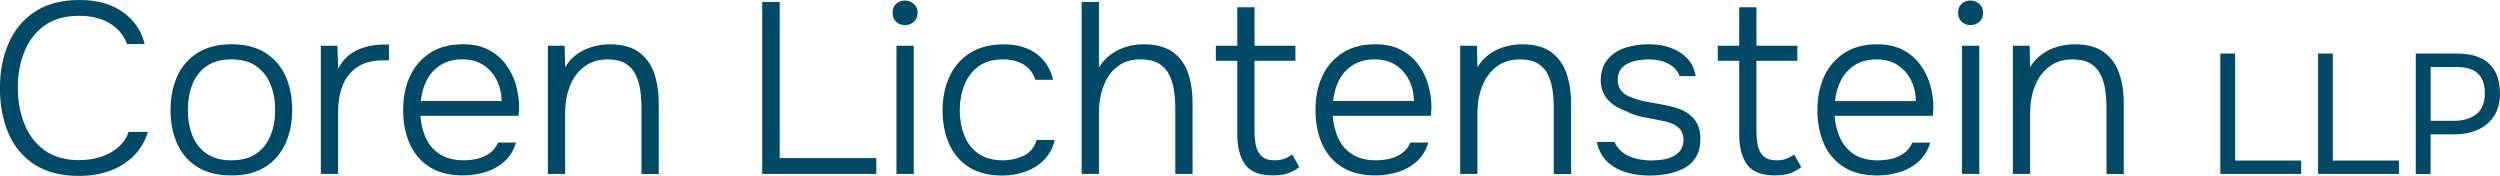 <?xml version="1.0" encoding="UTF-8"?>
<svg id="Layer_2" data-name="Layer 2" xmlns="http://www.w3.org/2000/svg" viewBox="0 0 606.76 42.69">
  <defs>
    <style>
      .cls-1 {
        fill: #004a68;
      }
    </style>
  </defs>
  <g id="Layer_1-2" data-name="Layer 1">
    <path class="cls-1" d="m31.24,32h4.66c-.67,2.24-1.79,4.16-3.37,5.76-1.57,1.59-3.49,2.82-5.76,3.66-2.26.85-4.81,1.27-7.65,1.27-4.29,0-7.86-.92-10.72-2.75-2.85-1.83-4.97-4.36-6.35-7.59-1.38-3.23-2.07-6.89-2.07-10.98s.71-7.69,2.13-10.92c1.42-3.23,3.55-5.78,6.41-7.65C11.39.94,14.96,0,19.25,0c2.83,0,5.32.42,7.47,1.27,2.15.85,3.94,2.07,5.37,3.66,1.44,1.59,2.45,3.51,3.04,5.76h-4.31c-.79-2.16-2.19-3.85-4.22-5.05-2.03-1.2-4.48-1.8-7.35-1.8-3.5,0-6.35.81-8.53,2.42-2.18,1.61-3.8,3.74-4.84,6.38-1.04,2.64-1.56,5.49-1.56,8.56,0,3.23.53,6.18,1.59,8.86,1.06,2.68,2.7,4.81,4.9,6.41,2.2,1.59,5.02,2.39,8.44,2.39,1.89,0,3.64-.27,5.25-.8,1.61-.53,3.01-1.31,4.19-2.33,1.18-1.02,2.03-2.26,2.54-3.72Zm38.05-13.55c1.08,2.38,1.62,5.13,1.62,8.24s-.55,5.81-1.65,8.21c-1.1,2.4-2.75,4.28-4.93,5.64-2.19,1.36-4.91,2.04-8.18,2.04s-6-.68-8.21-2.04c-2.21-1.36-3.85-3.24-4.93-5.64-1.08-2.4-1.62-5.14-1.62-8.21s.55-5.85,1.65-8.24c1.1-2.38,2.75-4.26,4.96-5.64,2.2-1.38,4.94-2.07,8.21-2.07s5.99.69,8.18,2.07c2.18,1.38,3.82,3.26,4.9,5.64Zm-2.51,8.24c0-2.28-.37-4.35-1.12-6.2-.75-1.85-1.9-3.33-3.45-4.43-1.56-1.1-3.57-1.65-6.05-1.65s-4.45.55-6.02,1.65c-1.57,1.1-2.73,2.58-3.45,4.43-.73,1.85-1.09,3.92-1.09,6.2s.36,4.35,1.09,6.2c.73,1.85,1.88,3.32,3.45,4.4,1.57,1.08,3.58,1.62,6.02,1.62s4.5-.54,6.05-1.62c1.55-1.08,2.71-2.55,3.45-4.4.75-1.85,1.12-3.92,1.12-6.2Zm26.33-15.88c-1.46,0-2.88.19-4.28.56-1.4.37-2.68.97-3.84,1.8-1.16.83-2.14,1.99-2.92,3.48l-.18-5.55h-4.02v31.12h4.19v-15.12c0-2.32.36-4.43,1.09-6.32.73-1.89,1.91-3.38,3.54-4.49,1.63-1.1,3.75-1.65,6.35-1.65h1.36v-3.84h-1.3Zm32.09,9.74c.53,1.81.8,3.66.8,5.55-.04.35-.06.7-.06,1.03s-.02.66-.06.97h-23.85c.16,2.09.63,3.95,1.42,5.58.79,1.63,1.94,2.91,3.45,3.84,1.52.93,3.41,1.39,5.7,1.39,1.06,0,2.15-.13,3.25-.38,1.1-.25,2.11-.71,3.01-1.36s1.57-1.51,2.01-2.57h4.37c-.55,1.85-1.48,3.37-2.77,4.55-1.3,1.18-2.83,2.05-4.61,2.6-1.77.55-3.58.83-5.43.83-3.27,0-5.98-.68-8.15-2.04-2.17-1.36-3.78-3.24-4.84-5.64-1.06-2.4-1.59-5.14-1.59-8.21s.55-5.8,1.65-8.18c1.1-2.38,2.74-4.27,4.9-5.67,2.16-1.4,4.82-2.1,7.97-2.1,2.36,0,4.4.43,6.11,1.3,1.71.87,3.13,2.05,4.25,3.54,1.12,1.5,1.95,3.15,2.48,4.96Zm-3.45,3.96c-.04-1.93-.45-3.65-1.24-5.17-.79-1.52-1.87-2.72-3.25-3.6-1.38-.89-3.07-1.33-5.08-1.33s-3.86.47-5.31,1.42c-1.46.94-2.57,2.18-3.34,3.72s-1.23,3.19-1.39,4.96h19.6Zm33.3-11.87c-1.73-1.26-4.09-1.89-7.09-1.89-1.38,0-2.76.2-4.13.59-1.38.39-2.64.99-3.78,1.8-1.14.81-2.11,1.86-2.89,3.16l-.12-5.2h-4.07v31.12h4.19v-14.76c0-2.4.38-4.59,1.15-6.55.77-1.97,1.93-3.54,3.48-4.72,1.55-1.18,3.43-1.77,5.64-1.77,1.81,0,3.26.32,4.34.97,1.08.65,1.91,1.54,2.48,2.69.57,1.14.95,2.43,1.15,3.87.2,1.44.29,2.92.29,4.46v15.82h4.19v-17.18c0-2.72-.38-5.15-1.12-7.29-.75-2.15-1.99-3.85-3.72-5.11ZM189.24.47h-4.25v41.74h27.69v-3.84h-23.44V.47Zm28.34,41.74h4.19V11.1h-4.19v31.12ZM219.65.12c-.87,0-1.58.27-2.16.8-.57.53-.86,1.25-.86,2.16s.27,1.63.83,2.18c.55.55,1.28.83,2.18.83s1.59-.27,2.18-.83c.59-.55.89-1.28.89-2.18s-.31-1.57-.92-2.13c-.61-.55-1.33-.83-2.16-.83Zm28.75,37.67c-1.54.75-3.19,1.12-4.96,1.12-2.44,0-4.44-.55-5.99-1.65-1.56-1.1-2.7-2.58-3.42-4.43-.73-1.85-1.09-3.88-1.09-6.08s.36-4.18,1.09-6.05c.73-1.87,1.86-3.39,3.4-4.55,1.54-1.16,3.54-1.74,6.02-1.74,1.81,0,3.41.38,4.81,1.15,1.4.77,2.41,2.04,3.04,3.81h4.31c-.47-1.89-1.26-3.47-2.36-4.75-1.1-1.28-2.46-2.24-4.07-2.89-1.62-.65-3.42-.97-5.43-.97-3.39,0-6.18.71-8.38,2.13s-3.86,3.34-4.96,5.76c-1.1,2.42-1.65,5.13-1.65,8.12s.53,5.75,1.59,8.15c1.06,2.4,2.67,4.28,4.81,5.64,2.14,1.36,4.85,2.04,8.12,2.04,1.93,0,3.77-.31,5.52-.92,1.75-.61,3.27-1.55,4.55-2.83s2.16-2.9,2.63-4.87h-4.37c-.59,1.81-1.65,3.09-3.19,3.84Zm36.25-25.15c-1.73-1.26-4.11-1.89-7.14-1.89-1.46,0-2.85.21-4.19.62-1.34.41-2.58,1.03-3.72,1.86s-2.11,1.87-2.89,3.13V.47h-4.19v41.74h4.19v-14.94c0-1.57.19-3.12.56-4.64.37-1.51.96-2.9,1.77-4.16.81-1.26,1.86-2.25,3.16-2.98,1.3-.73,2.83-1.09,4.61-1.09s3.34.35,4.46,1.03c1.12.69,1.97,1.62,2.54,2.8.57,1.18.95,2.49,1.15,3.93.2,1.44.29,2.9.29,4.4v15.65h4.19v-17.18c0-2.72-.36-5.15-1.09-7.29-.73-2.15-1.96-3.85-3.69-5.11Zm27.13,25.86c-.73.28-1.51.41-2.33.41-1.46,0-2.54-.33-3.25-1-.71-.67-1.17-1.54-1.39-2.6-.22-1.06-.33-2.2-.33-3.42V14.76h9.92v-3.66h-9.92V1.77h-4.19v9.33h-5.2v3.66h5.2v17.77c0,3.19.64,5.66,1.92,7.41,1.28,1.75,3.53,2.63,6.76,2.63.83,0,1.6-.06,2.33-.18.73-.12,1.44-.33,2.12-.65s1.33-.71,1.92-1.18l-1.71-3.07c-.51.39-1.13.73-1.86,1Zm34.84-17.95c.53,1.81.8,3.66.8,5.55-.04.35-.06.7-.06,1.03s-.02.66-.06.97h-23.85c.16,2.09.63,3.95,1.42,5.58.79,1.63,1.94,2.91,3.45,3.84,1.51.93,3.41,1.39,5.7,1.39,1.06,0,2.15-.13,3.25-.38,1.1-.25,2.11-.71,3.01-1.36s1.57-1.51,2.01-2.57h4.37c-.55,1.85-1.48,3.37-2.77,4.55-1.3,1.18-2.83,2.05-4.61,2.6-1.77.55-3.58.83-5.43.83-3.27,0-5.98-.68-8.15-2.04-2.17-1.36-3.78-3.24-4.84-5.64-1.06-2.4-1.59-5.14-1.59-8.21s.55-5.8,1.65-8.18c1.1-2.38,2.74-4.27,4.9-5.67,2.16-1.4,4.82-2.1,7.97-2.1,2.36,0,4.4.43,6.11,1.3,1.71.87,3.13,2.05,4.25,3.54,1.12,1.5,1.95,3.15,2.48,4.96Zm-3.45,3.96c-.04-1.93-.45-3.65-1.24-5.17-.79-1.52-1.87-2.72-3.25-3.6-1.38-.89-3.07-1.33-5.08-1.33s-3.86.47-5.31,1.42c-1.46.94-2.57,2.18-3.34,3.72s-1.23,3.19-1.39,4.96h19.6Zm33.3-11.87c-1.73-1.26-4.09-1.89-7.09-1.89-1.38,0-2.76.2-4.13.59-1.38.39-2.64.99-3.78,1.8-1.14.81-2.11,1.86-2.89,3.16l-.12-5.2h-4.07v31.12h4.19v-14.76c0-2.4.38-4.59,1.15-6.55.77-1.97,1.93-3.54,3.48-4.72,1.55-1.18,3.43-1.77,5.64-1.77,1.81,0,3.26.32,4.34.97,1.08.65,1.91,1.54,2.48,2.69.57,1.14.95,2.43,1.15,3.87.2,1.44.29,2.92.29,4.46v15.82h4.19v-17.18c0-2.72-.38-5.15-1.12-7.29-.75-2.15-1.99-3.85-3.72-5.11Zm33.48,15.06c-.91-.67-2.01-1.2-3.31-1.59-1.02-.31-2.31-.6-3.87-.86-1.56-.26-2.98-.52-4.28-.8-1.06-.27-2.05-.6-2.95-.97-.91-.37-1.61-.89-2.13-1.56-.51-.67-.77-1.52-.77-2.54,0-1.1.26-1.98.77-2.63s1.16-1.14,1.95-1.48c.79-.33,1.61-.56,2.48-.68.87-.12,1.63-.18,2.3-.18,1.81,0,3.4.35,4.78,1.06s2.28,1.71,2.72,3.01h3.9c-.28-1.73-.96-3.17-2.04-4.31-1.08-1.14-2.42-2-4.01-2.57-1.59-.57-3.34-.86-5.23-.86-1.58,0-3.07.16-4.49.47-1.42.32-2.67.83-3.75,1.54-1.08.71-1.94,1.61-2.57,2.72-.63,1.1-.94,2.42-.94,3.96,0,1.1.18,2.07.53,2.89s.83,1.54,1.42,2.13c.59.59,1.25,1.09,1.98,1.51.73.41,1.49.76,2.27,1.03,1.3.71,2.75,1.2,4.37,1.48,1.61.28,3.13.57,4.55.89.91.16,1.73.41,2.48.77.75.35,1.35.83,1.8,1.42.45.59.68,1.38.68,2.36,0,1.1-.27,1.99-.8,2.66-.53.67-1.21,1.18-2.04,1.54-.83.35-1.7.58-2.63.68-.92.1-1.76.15-2.51.15-1.06,0-2.18-.14-3.37-.41-1.18-.27-2.25-.74-3.22-1.39-.96-.65-1.68-1.54-2.16-2.69h-4.31c.32,1.53.9,2.83,1.74,3.9.85,1.06,1.88,1.91,3.1,2.54s2.52,1.07,3.9,1.33c1.38.26,2.75.38,4.13.38,1.46,0,2.91-.14,4.37-.41,1.46-.28,2.78-.74,3.99-1.39,1.2-.65,2.16-1.55,2.86-2.72.71-1.16,1.06-2.65,1.06-4.46,0-1.34-.24-2.49-.71-3.45-.47-.96-1.16-1.78-2.07-2.45Zm23.65,10.81c-.73.28-1.51.41-2.33.41-1.46,0-2.54-.33-3.25-1-.71-.67-1.17-1.54-1.39-2.6-.22-1.06-.33-2.2-.33-3.42V14.76h9.92v-3.66h-9.92V1.77h-4.19v9.33h-5.2v3.66h5.2v17.77c0,3.19.64,5.66,1.92,7.41,1.28,1.75,3.53,2.63,6.76,2.63.83,0,1.6-.06,2.33-.18.73-.12,1.44-.33,2.12-.65s1.33-.71,1.92-1.18l-1.71-3.07c-.51.39-1.13.73-1.86,1Zm34.84-17.95c.53,1.81.8,3.66.8,5.55-.04.35-.06.7-.06,1.03s-.02.66-.06.97h-23.85c.16,2.09.63,3.95,1.42,5.58.79,1.63,1.94,2.91,3.45,3.84,1.51.93,3.41,1.39,5.7,1.39,1.06,0,2.15-.13,3.25-.38,1.1-.25,2.11-.71,3.01-1.36s1.57-1.51,2.01-2.57h4.37c-.55,1.85-1.48,3.37-2.77,4.55-1.3,1.18-2.83,2.05-4.61,2.6-1.77.55-3.58.83-5.43.83-3.27,0-5.98-.68-8.15-2.04-2.17-1.36-3.78-3.24-4.84-5.64-1.06-2.4-1.59-5.14-1.59-8.21s.55-5.8,1.65-8.18c1.1-2.38,2.74-4.27,4.9-5.67,2.16-1.4,4.82-2.1,7.97-2.1,2.36,0,4.4.43,6.11,1.3,1.71.87,3.13,2.05,4.25,3.54,1.12,1.5,1.95,3.15,2.48,4.96Zm-3.45,3.96c-.04-1.93-.45-3.65-1.24-5.17-.79-1.52-1.87-2.72-3.25-3.6-1.38-.89-3.07-1.33-5.08-1.33s-3.86.47-5.31,1.42c-1.46.94-2.57,2.18-3.34,3.72s-1.23,3.19-1.39,4.96h19.6ZM478.26.12c-.87,0-1.58.27-2.16.8-.57.53-.86,1.25-.86,2.16s.27,1.63.83,2.18c.55.55,1.28.83,2.18.83s1.59-.27,2.18-.83c.59-.55.89-1.28.89-2.18s-.31-1.57-.92-2.13c-.61-.55-1.33-.83-2.16-.83Zm-2.07,42.1h4.19V11.1h-4.19v31.12Zm34.42-29.58c-1.73-1.26-4.09-1.89-7.09-1.89-1.38,0-2.76.2-4.13.59-1.38.39-2.64.99-3.78,1.8-1.14.81-2.11,1.86-2.89,3.16l-.12-5.2h-4.07v31.12h4.19v-14.76c0-2.4.38-4.59,1.15-6.55.77-1.97,1.93-3.54,3.48-4.72,1.55-1.18,3.43-1.77,5.64-1.77,1.81,0,3.26.32,4.34.97,1.08.65,1.91,1.54,2.48,2.69.57,1.14.95,2.43,1.15,3.87.2,1.44.29,2.92.29,4.46v15.82h4.19v-17.18c0-2.72-.38-5.15-1.12-7.29-.75-2.15-1.99-3.85-3.72-5.11Zm31.87.36h-3.6v29.22h19.63v-3.26h-16.04V13Zm23.72,0h-3.6v29.22h19.63v-3.26h-16.04V13Zm40.55,9.71c0,2.15-.48,3.96-1.43,5.44-.95,1.47-2.25,2.58-3.91,3.33-1.65.74-3.55,1.12-5.7,1.12h-5.79v9.63h-3.6V13h10.13c2.15,0,4,.35,5.54,1.05,1.54.7,2.72,1.77,3.53,3.2.81,1.43,1.22,3.25,1.22,5.46Zm-3.68-.17c0-2.09-.56-3.66-1.69-4.71-1.13-1.05-2.83-1.57-5.08-1.57h-6.37v13.06h5.62c2.23,0,4.04-.53,5.44-1.59,1.39-1.06,2.09-2.79,2.09-5.19Z"/>
  </g>
</svg>